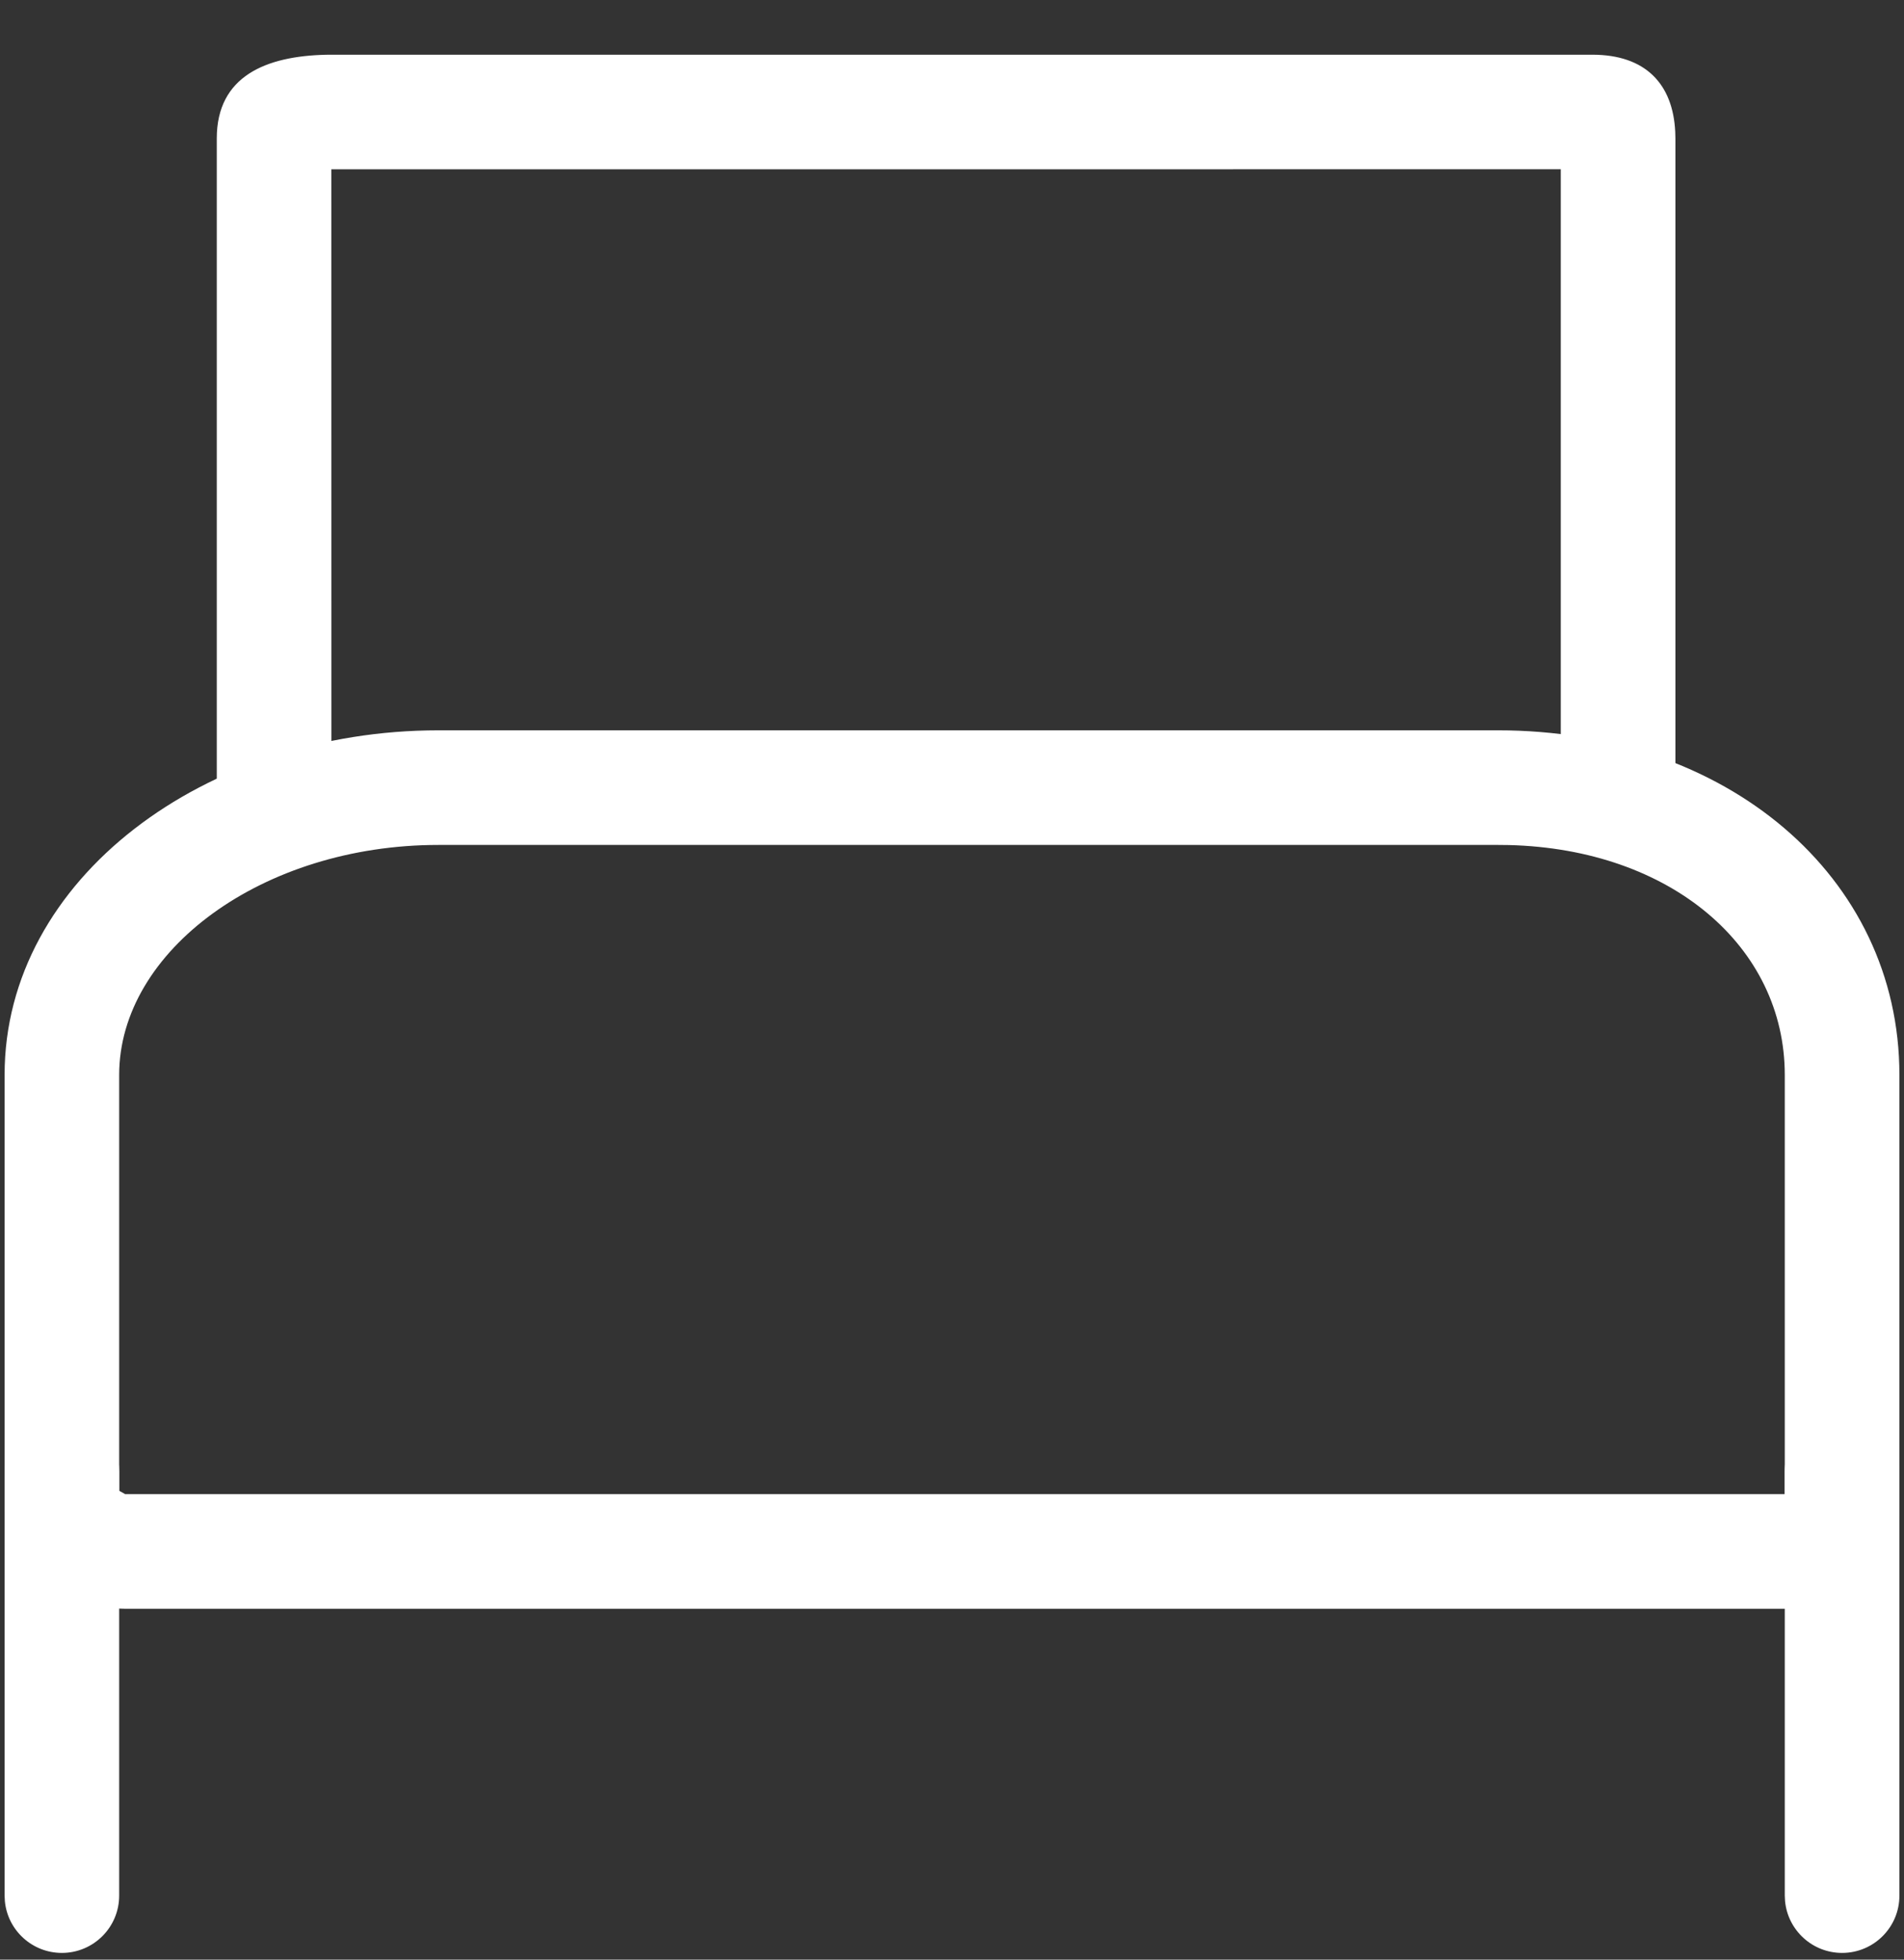 <?xml version="1.0" encoding="UTF-8"?>
<svg width="34px" height="35px" viewBox="0 0 34 35" version="1.1" xmlns="http://www.w3.org/2000/svg" xmlns:xlink="http://www.w3.org/1999/xlink">
    <rect x="0" y="0" width="34" height="35" fill="#333333" stroke="none"/>
    <title>hotel</title>
    <g id="Макеты" stroke="none" stroke-width="1" fill="none" fill-rule="evenodd">
        <g id="сервисы" transform="translate(-53, -1181)" fill="#FFFFFF" fill-rule="nonzero">
            <g id="service14" transform="translate(40, 1014)">
                <g id="hotel" transform="translate(13.082, 167.977)">
                    <path d="M28.351,0 C29.304,0 29.792,0.524 29.833,1.378 L29.836,1.496 L29.836,13.301 C29.836,13.866 29.378,14.324 28.813,14.324 C28.281,14.324 27.844,13.918 27.794,13.4 L27.789,13.301 L27.789,2.046 L5.835,2.047 L5.836,13.301 C5.836,13.833 5.43,14.27 4.911,14.32 L4.813,14.324 C4.281,14.324 3.844,13.918 3.794,13.4 L3.789,13.301 L3.789,1.496 C3.789,0.378 4.676,0.025 5.738,0.001 L5.857,0 L28.351,0 Z" id="Path"></path>
                    <path d="M26.674,12.067 L7.744,12.067 C3.594,12.067 0,14.712 0,18.222 L0,25.933 C0,26.937 1.197,27.756 2.144,27.756 L32.274,27.756 C33.38,27.756 33.836,26.89 33.836,25.933 L33.836,18.222 C33.836,14.661 30.725,12.067 26.674,12.067 Z M26.864,14.116 C29.758,14.189 31.789,15.931 31.789,18.222 L31.789,25.709 L2.144,25.709 L2.149,25.707 L2.142,25.702 L2.046,25.649 L2.046,18.222 C2.046,16.002 4.612,14.114 7.744,14.114 L26.674,14.114 L26.864,14.116 Z" id="Path"></path>
                    <path d="M1.023,24.278 C1.555,24.278 1.992,24.684 2.042,25.203 L2.046,25.301 L2.046,32.88 C2.046,33.445 1.588,33.903 1.023,33.903 C0.491,33.903 0.054,33.497 0.005,32.979 L0,32.88 L0,25.301 C0,24.736 0.458,24.278 1.023,24.278 Z" id="Path"></path>
                    <path d="M32.813,24.278 C33.344,24.278 33.782,24.684 33.831,25.203 L33.836,25.301 L33.836,32.88 C33.836,33.445 33.378,33.903 32.813,33.903 C32.281,33.903 31.844,33.497 31.794,32.979 L31.789,32.88 L31.789,25.301 C31.789,24.736 32.248,24.278 32.813,24.278 Z" id="Path"></path>
                </g>
            </g>
        </g>
    </g>
</svg>